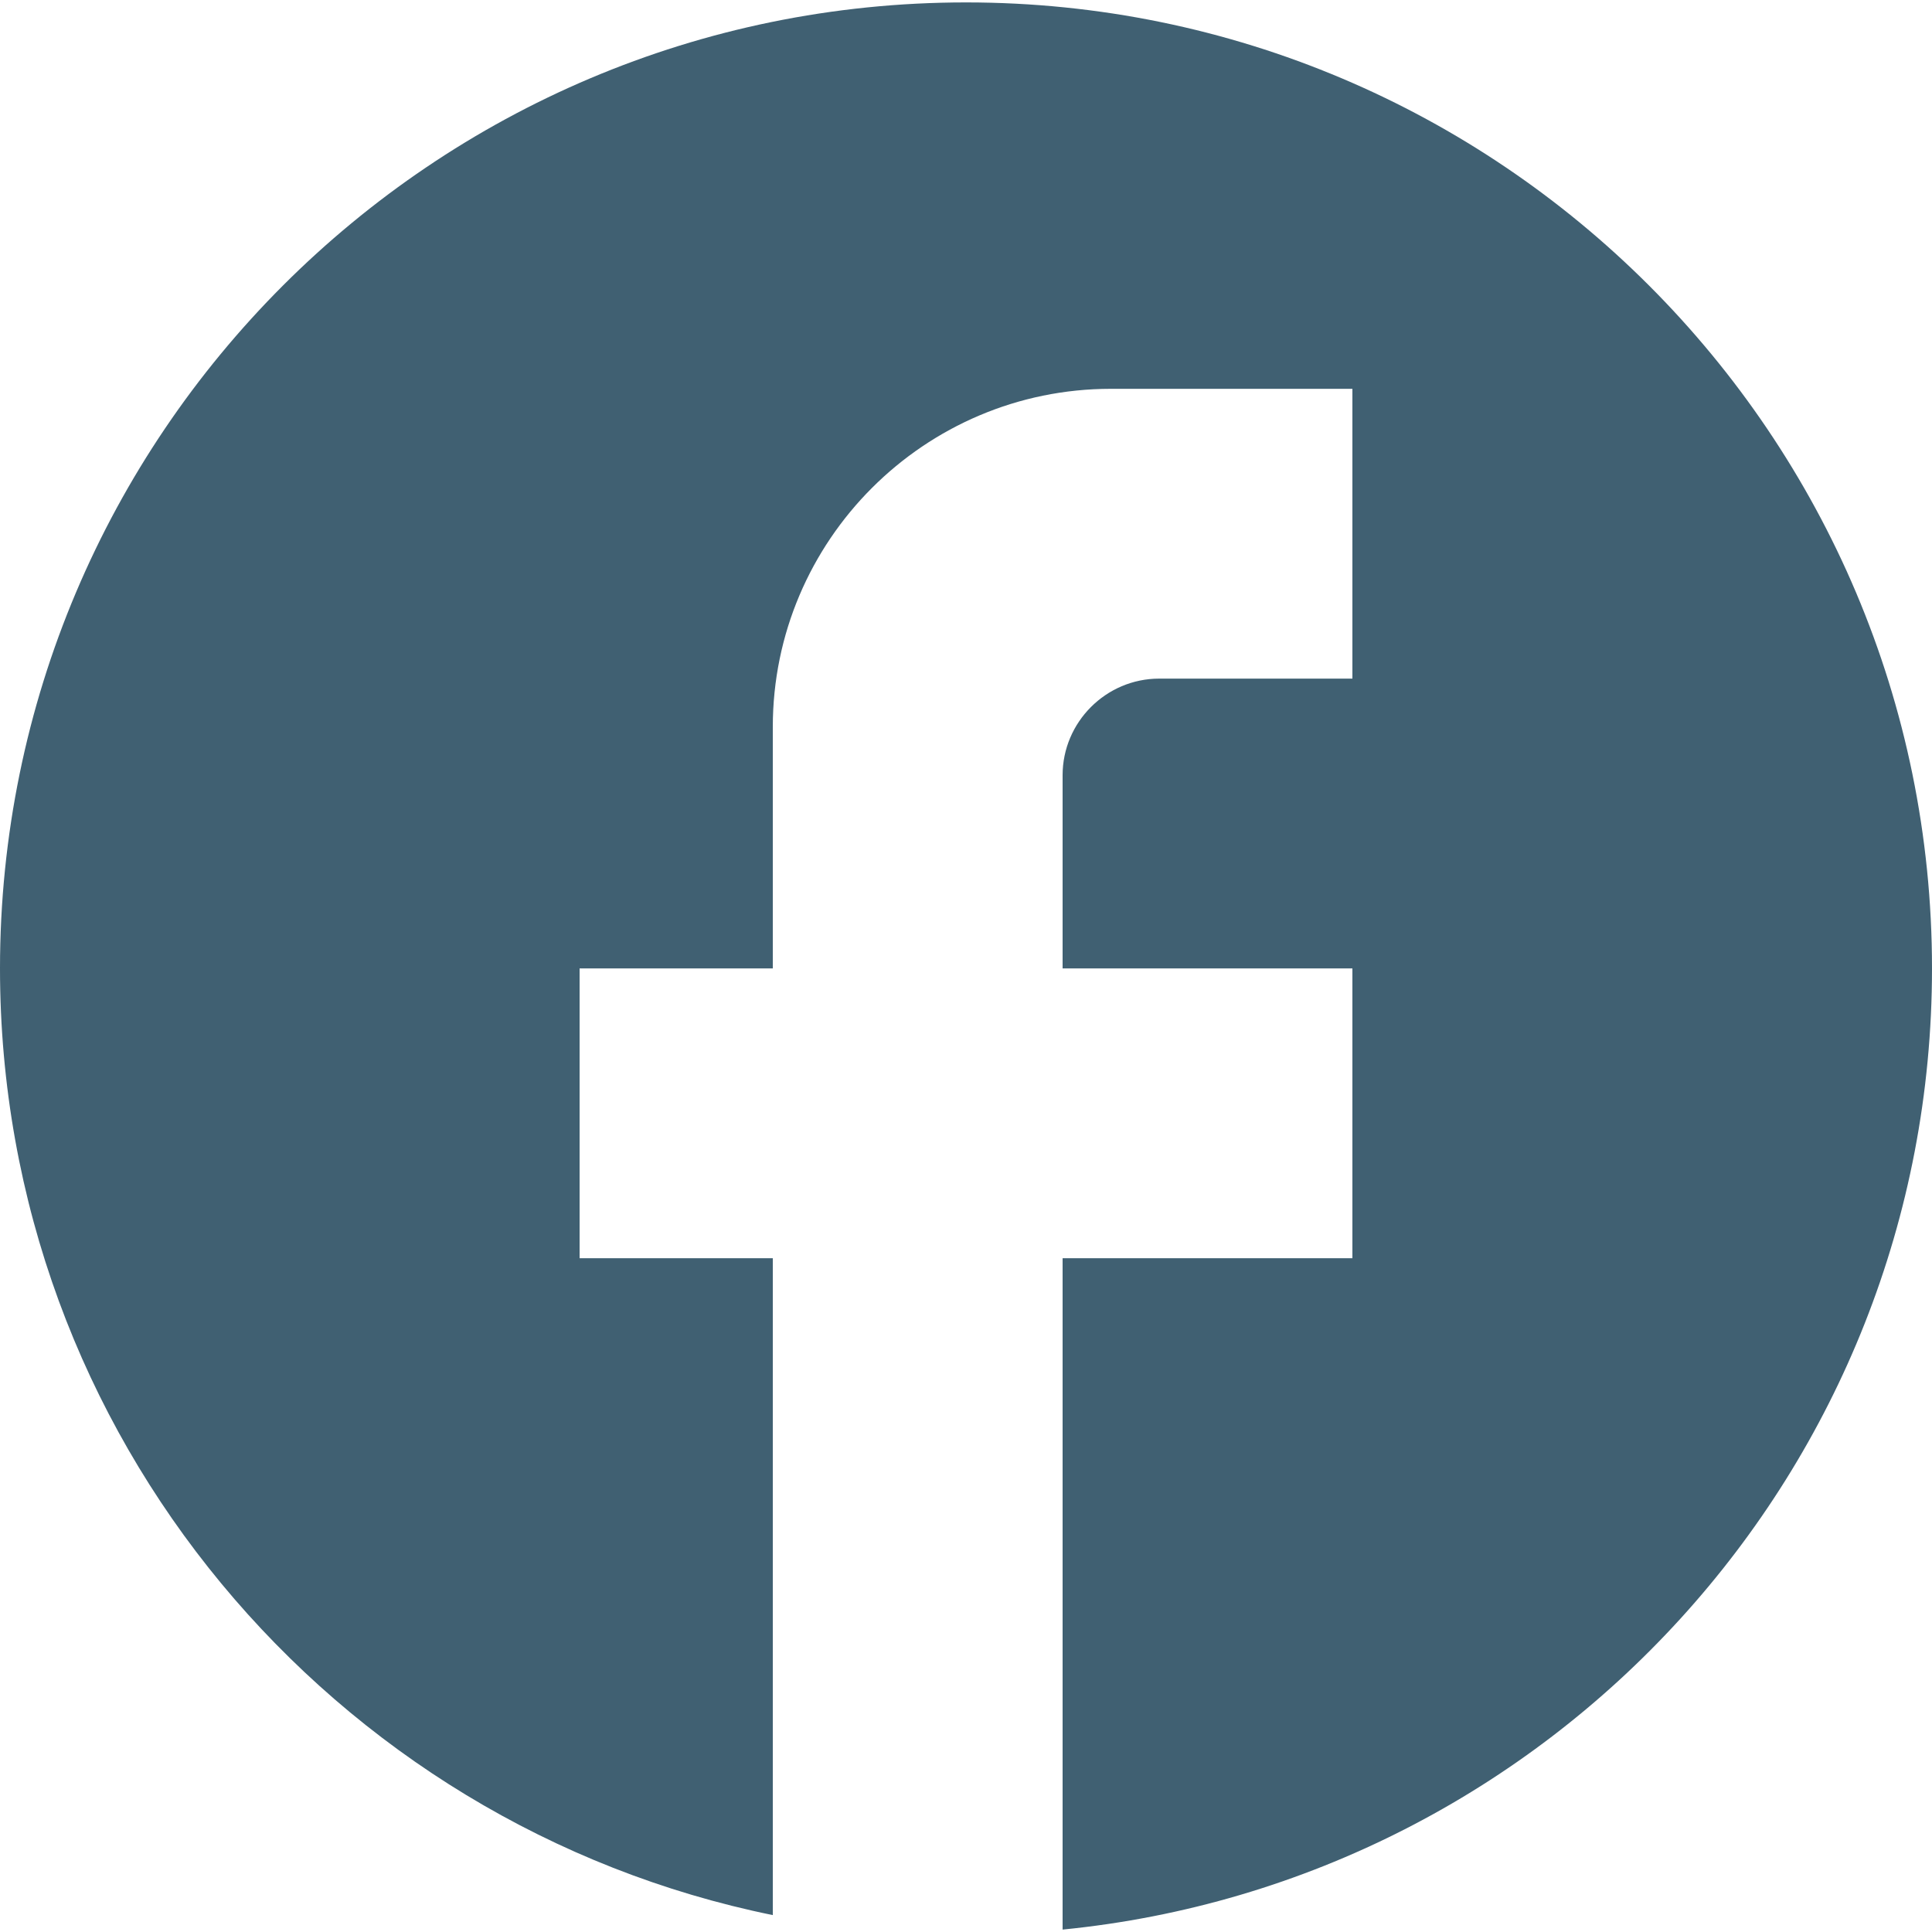 <svg width="36" height="36" viewBox="0 0 36 36" fill="none" xmlns="http://www.w3.org/2000/svg">
<path d="M36 18.045C36 8.109 27.936 0.045 18 0.045C8.064 0.045 0 8.109 0 18.045C0 26.757 6.192 34.011 14.4 35.685V23.445H10.8V18.045H14.4V13.545C14.4 10.071 17.226 7.245 20.7 7.245H25.2V12.645H21.6C20.61 12.645 19.8 13.455 19.8 14.445V18.045H25.2V23.445H19.8V35.955C28.89 35.055 36 27.387 36 18.045Z" fill="#406072"/>
</svg>
